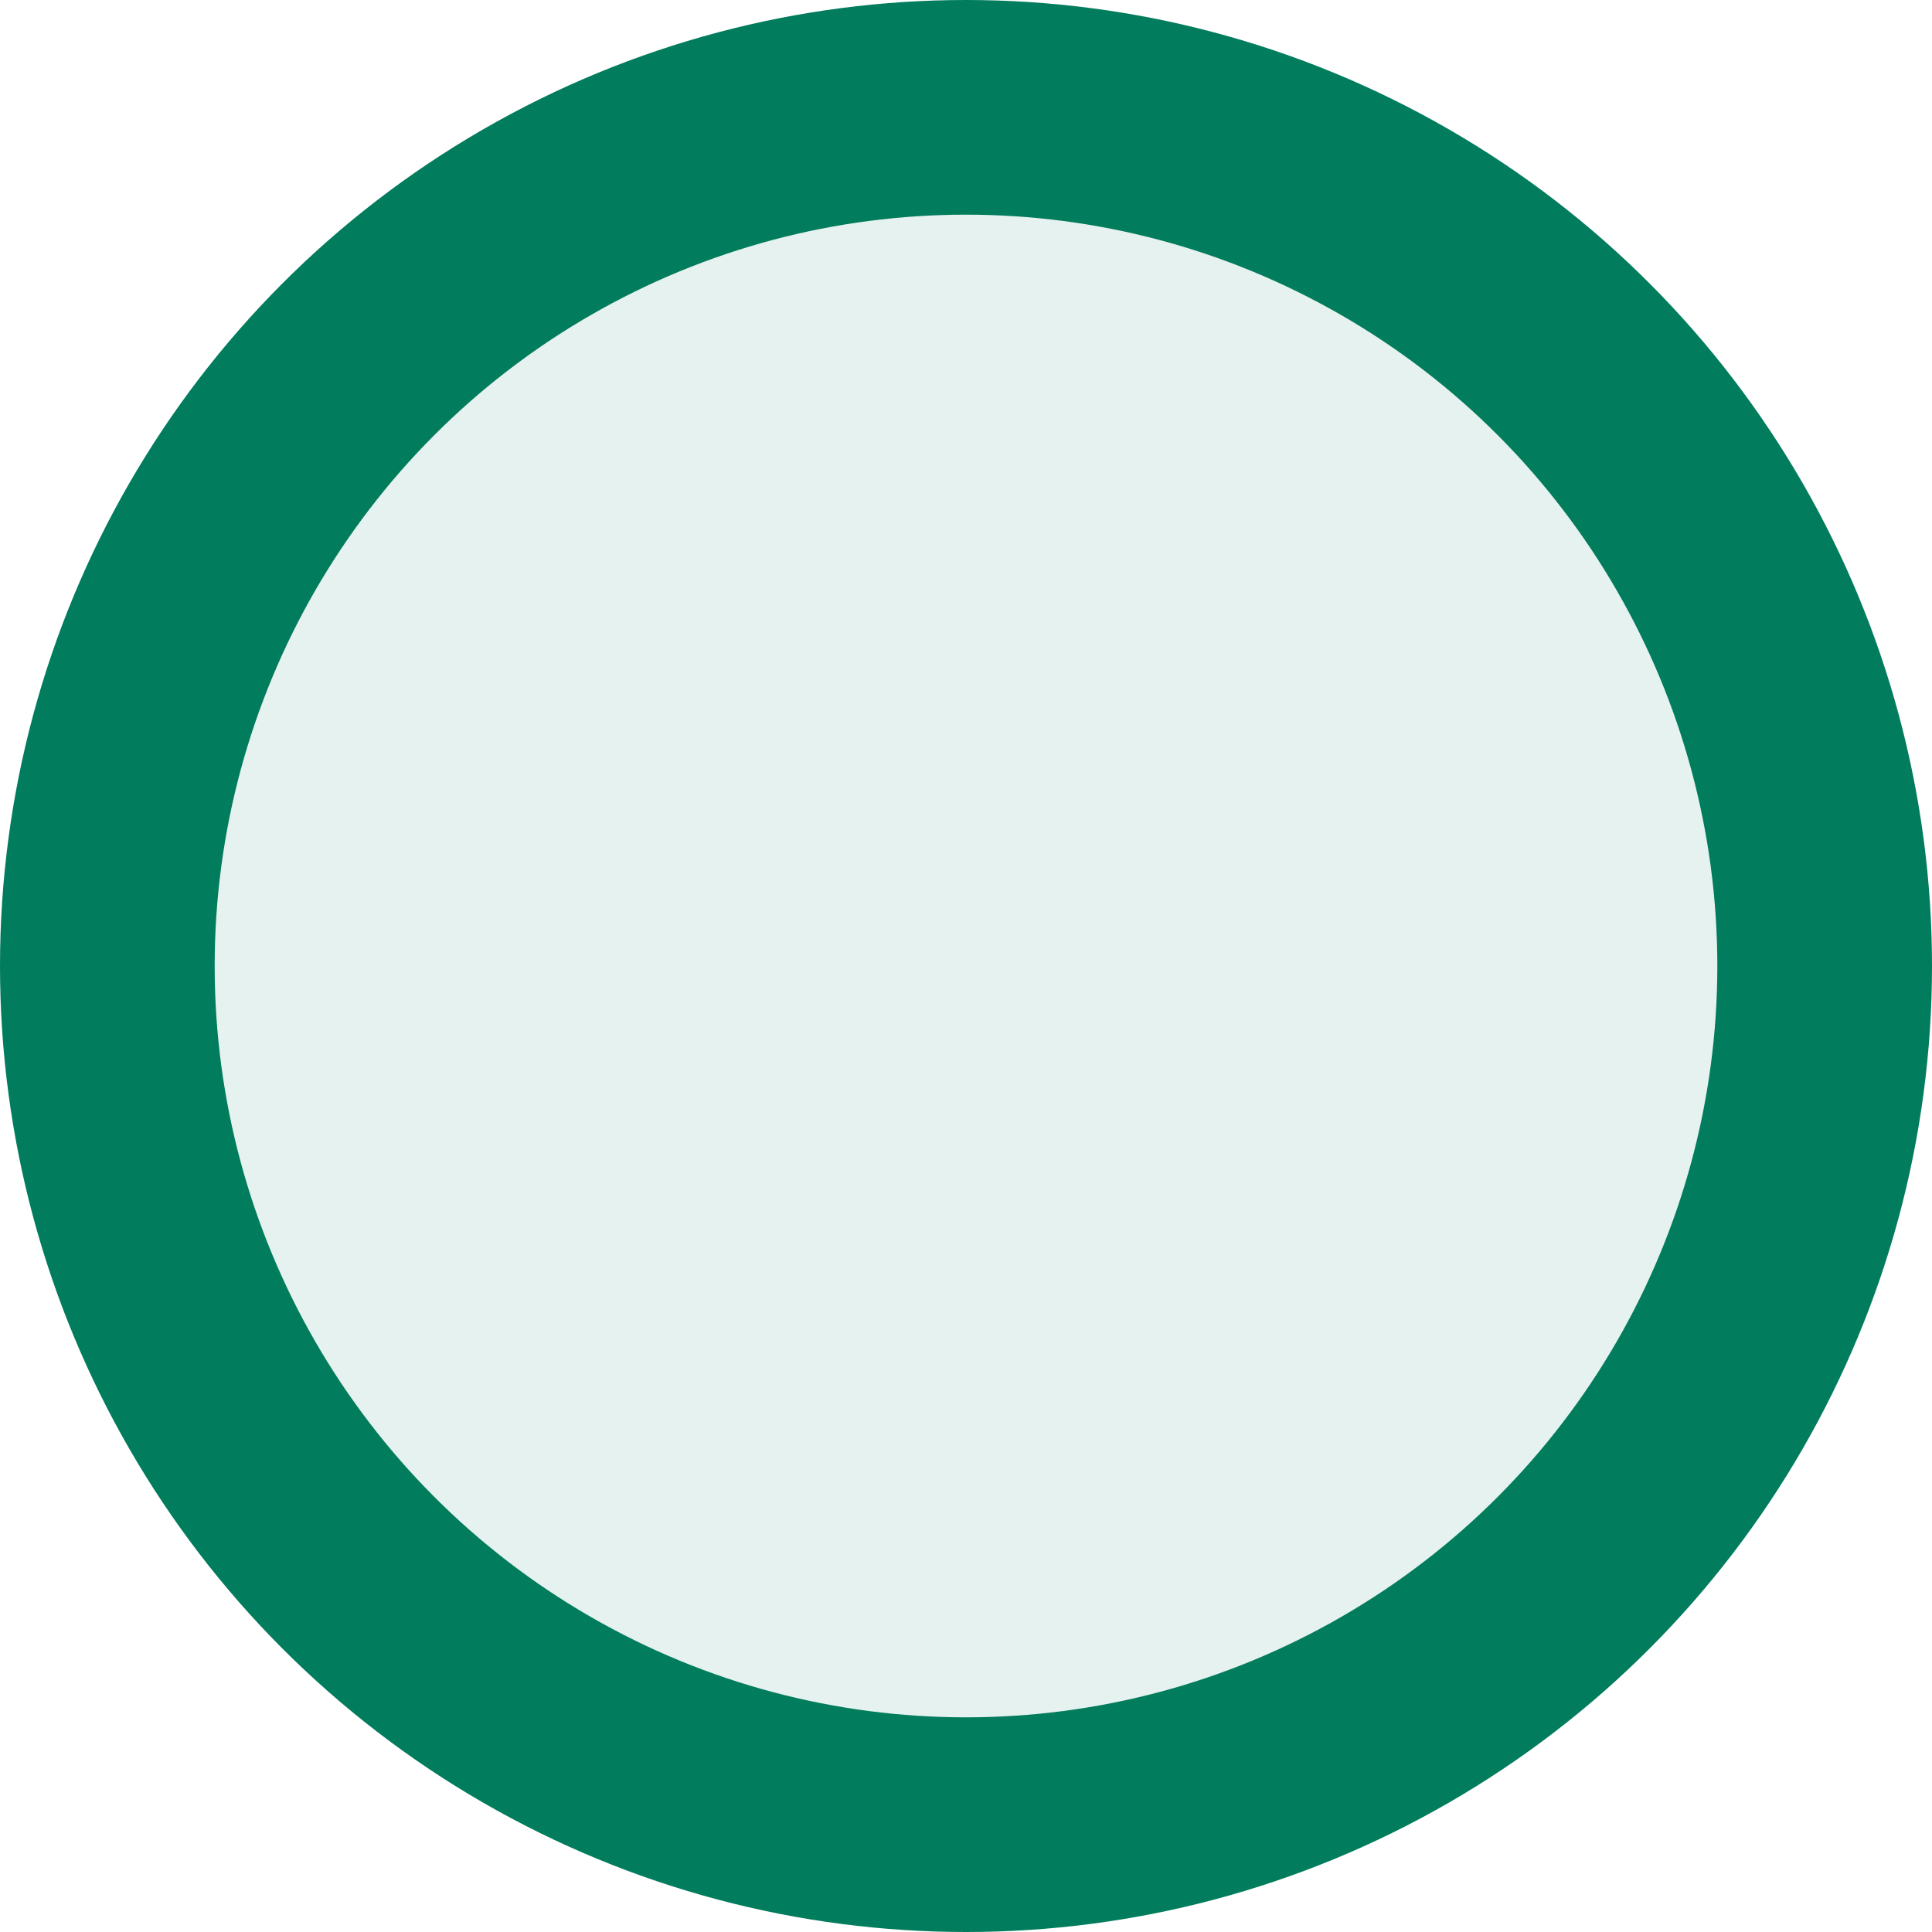 <svg xmlns="http://www.w3.org/2000/svg" width="9" height="9" viewBox="0 0 9 9"><circle id="Oval_Copy_4" data-name="Oval Copy 4" cx="4" cy="4" r="4" transform="translate(0.5 0.5)" fill="rgba(1,124,92,0.1)" stroke="#017c5c" stroke-miterlimit="10" stroke-width="1"></circle></svg>